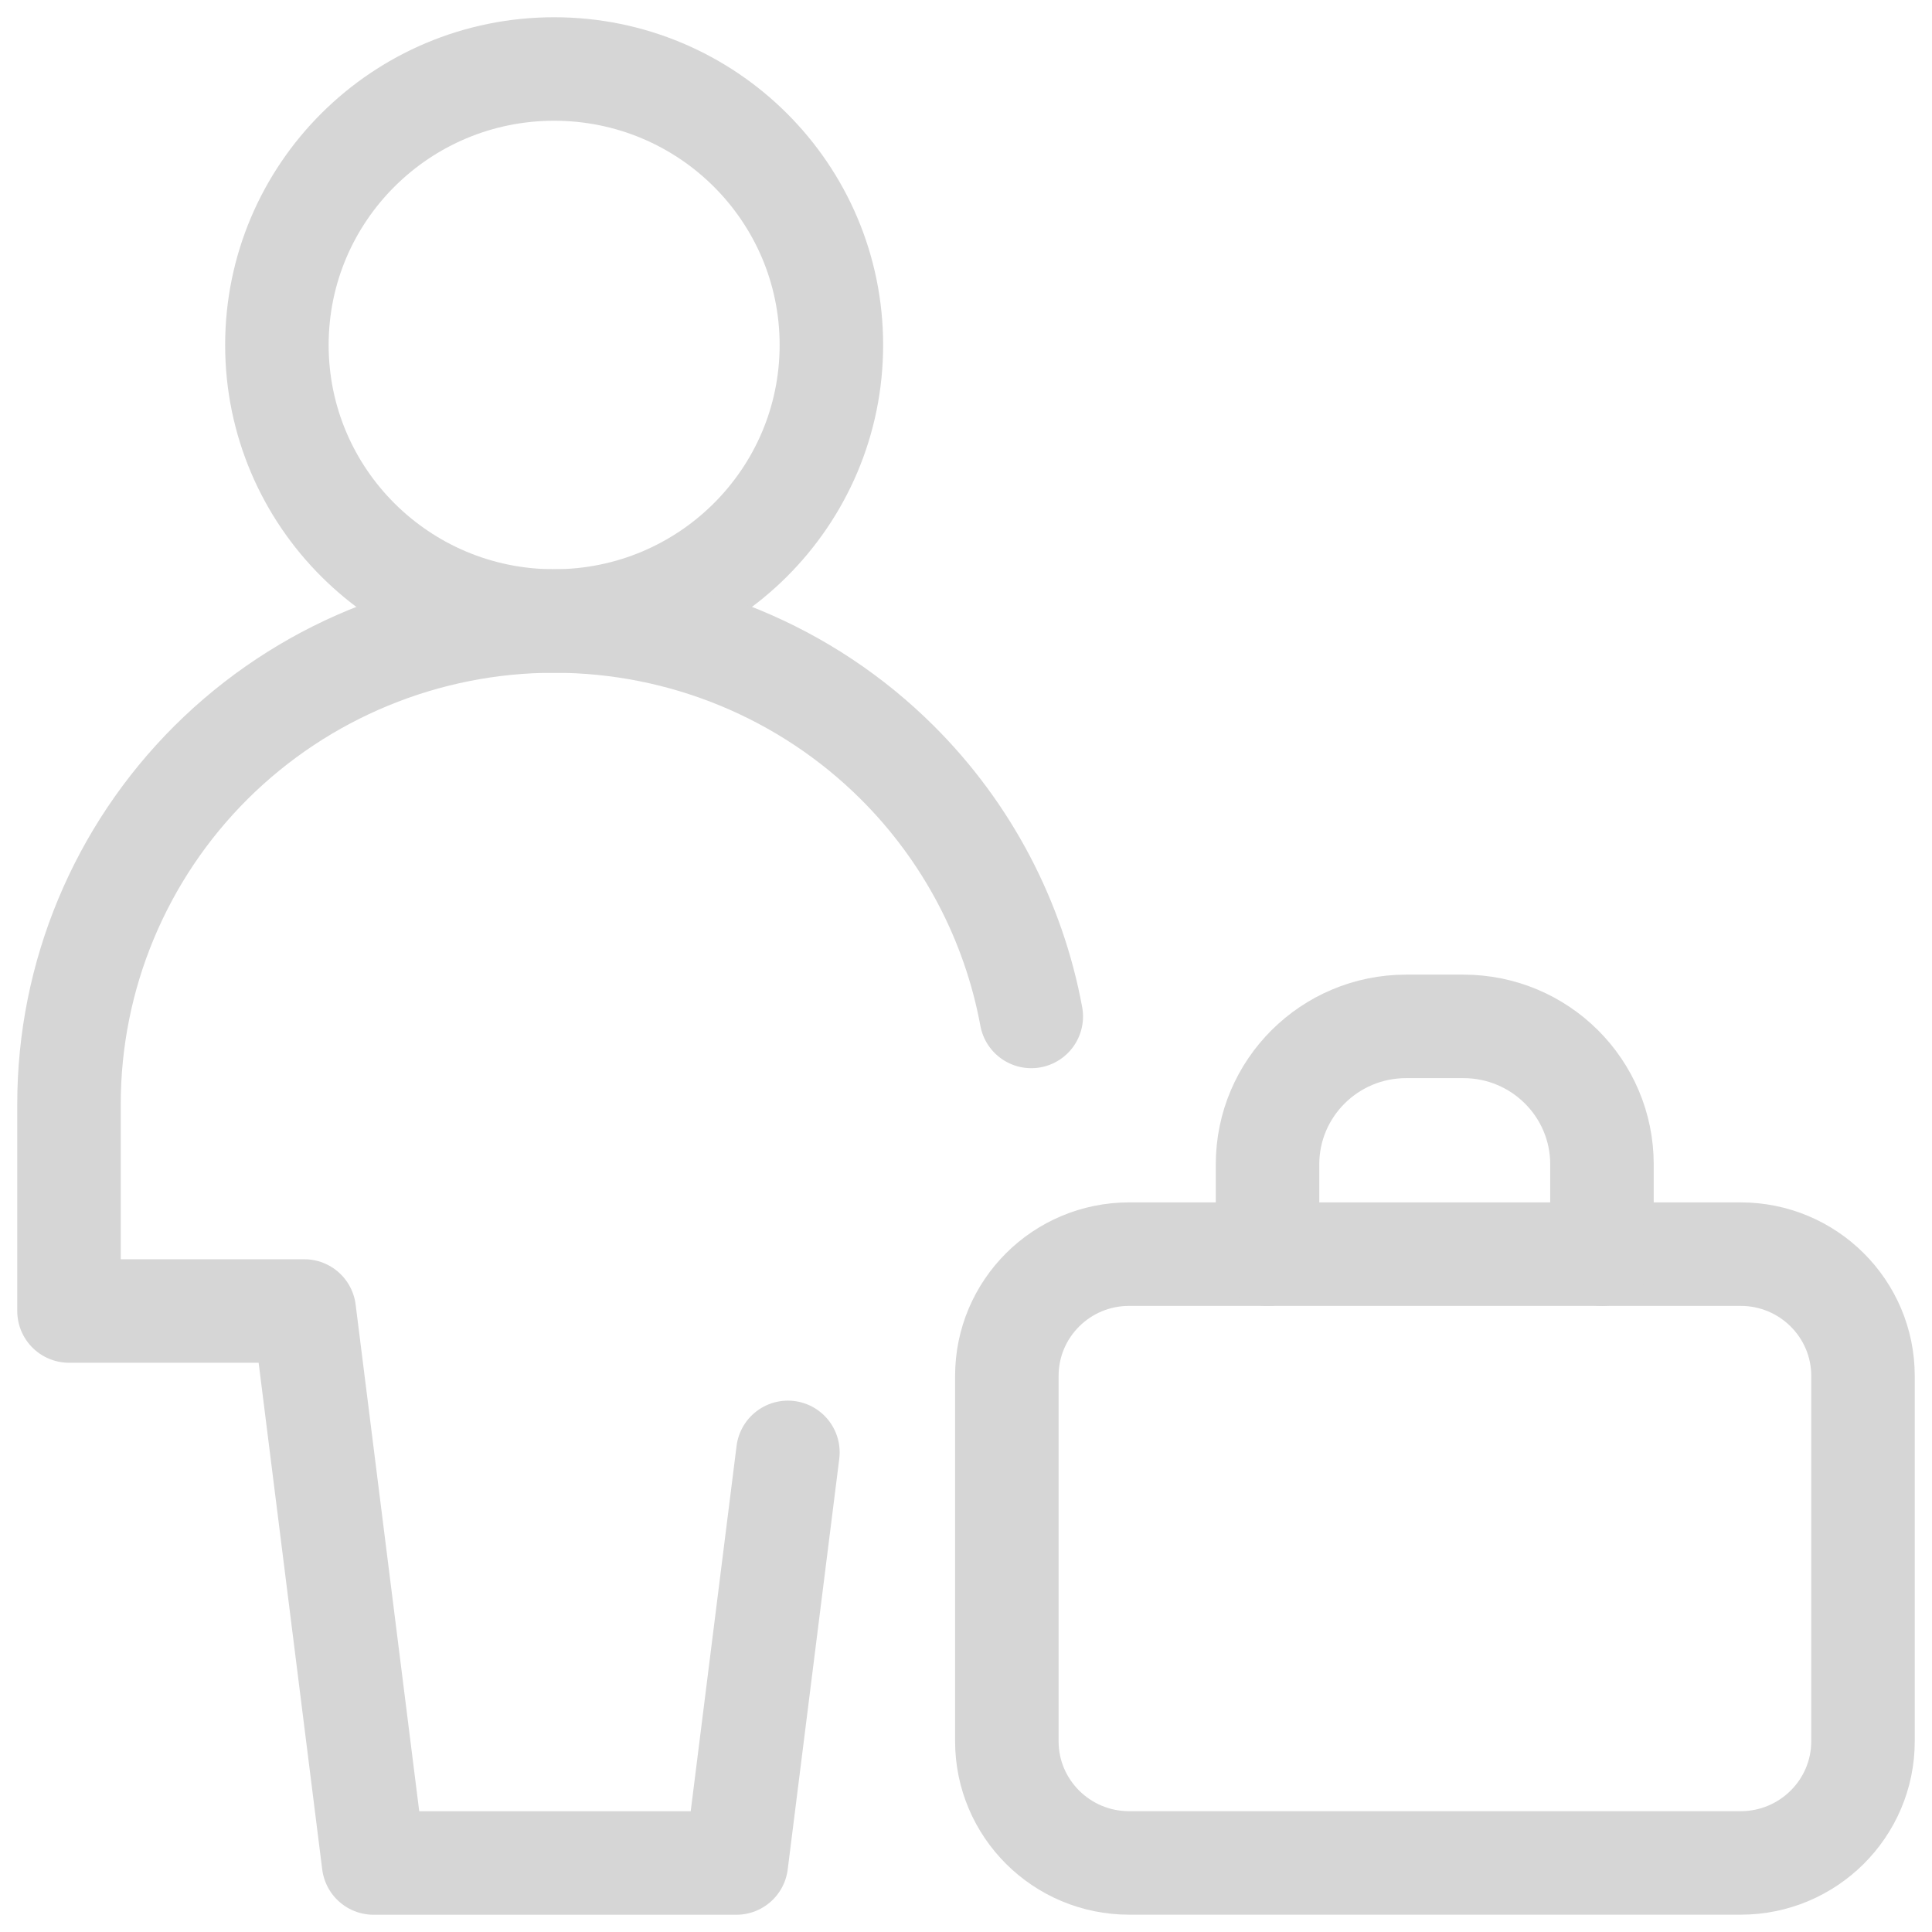 <?xml version="1.0" encoding="UTF-8"?> <svg xmlns="http://www.w3.org/2000/svg" width="28" height="28" viewBox="0 0 28 28" fill="none"><path d="M8.031 9C10.25 9 12.049 7.209 12.049 5C12.049 2.791 10.25 1 8.031 1C5.812 1 4.013 2.791 4.013 5C4.013 7.209 5.812 9 8.031 9Z" stroke="#D6D6D6" stroke-width="1.5" stroke-linecap="round" stroke-linejoin="round"></path><path d="M11.419 21.049L10.672 27H5.414L4.41 19H1V16C1 14.143 1.741 12.363 3.059 11.05C4.378 9.738 6.167 9 8.031 9C9.896 9 11.685 9.738 13.003 11.05C14.017 12.06 14.69 13.346 14.946 14.731" stroke="#D6D6D6" stroke-width="1.5" stroke-linecap="round" stroke-linejoin="round"></path><path d="M14.592 19.941C14.592 18.966 15.385 18.176 16.364 18.176H25.227C26.206 18.176 27 18.966 27 19.941V25.235C27 26.209 26.206 26.999 25.227 26.999H16.364C15.385 26.999 14.592 26.209 14.592 25.235V19.941Z" stroke="#D6D6D6" stroke-width="1.5" stroke-linecap="round" stroke-linejoin="round"></path><path d="M18.37 18.177V16.875C18.37 15.77 19.27 14.875 20.379 14.875H21.208C22.318 14.875 23.217 15.77 23.217 16.875V18.177" stroke="#D6D6D6" stroke-width="1.5" stroke-linecap="round" stroke-linejoin="round"></path></svg> 